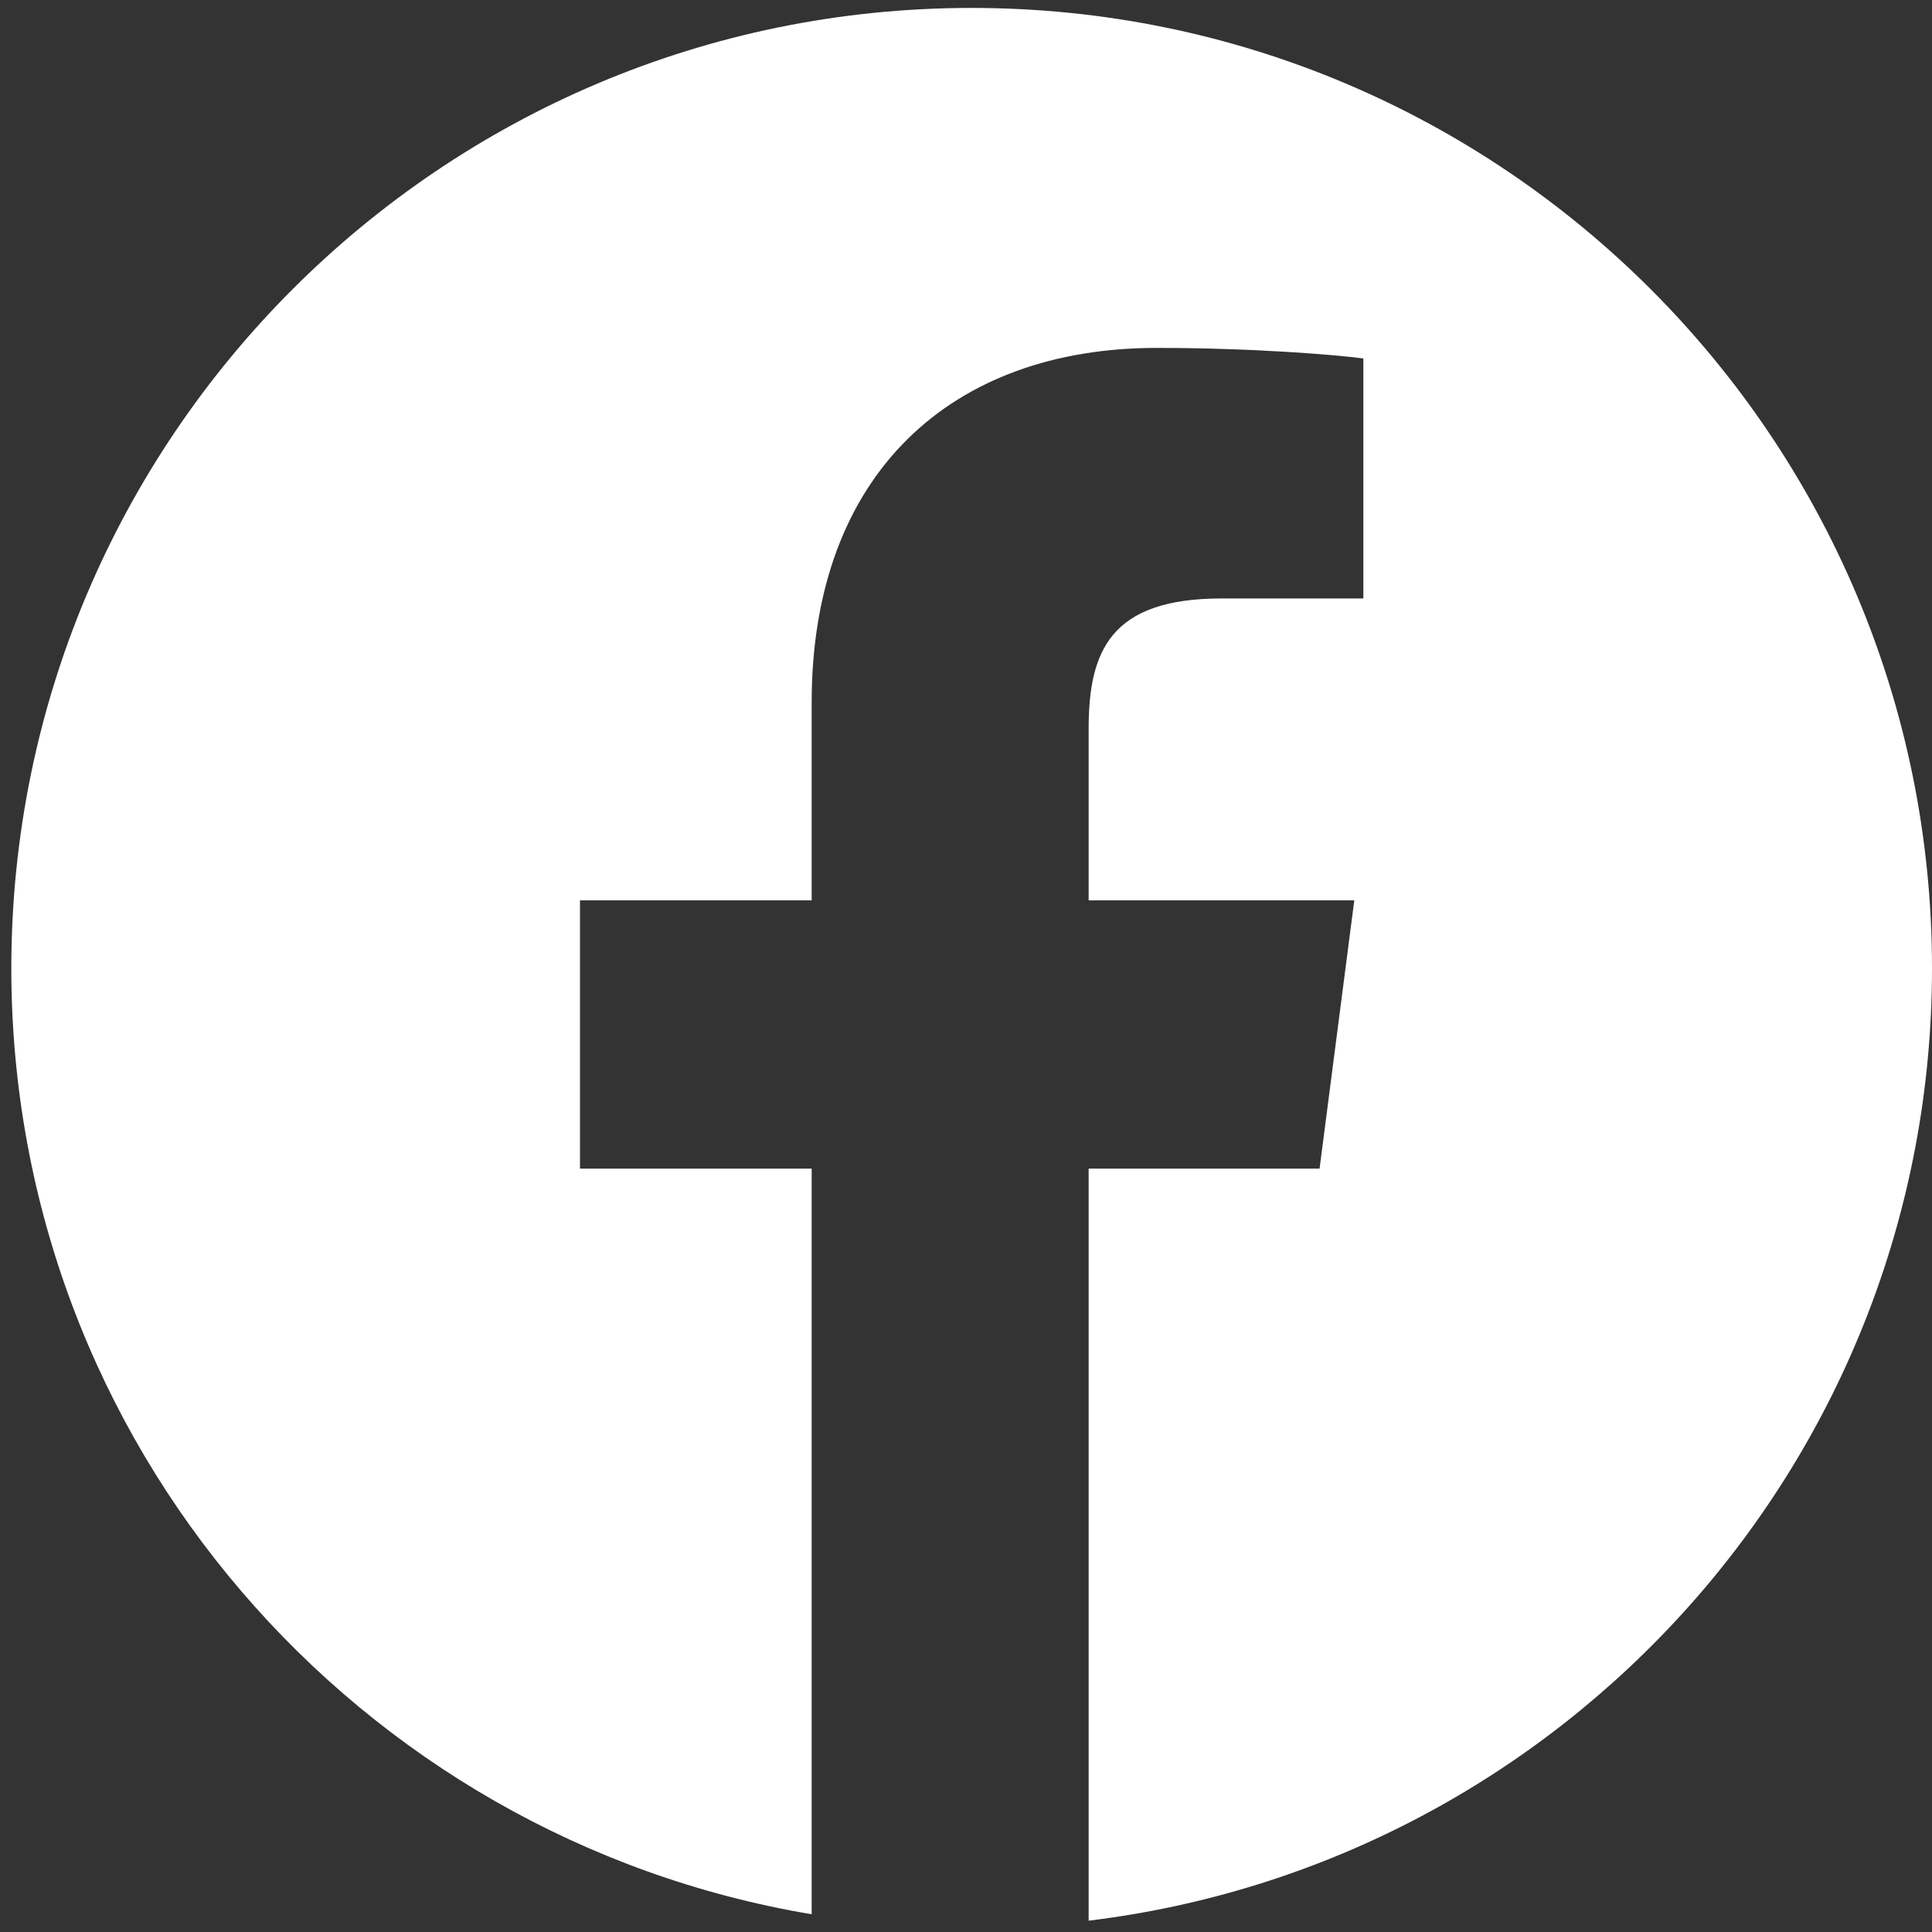 <?xml version="1.0" encoding="utf-8"?>
<!-- Generator: Adobe Illustrator 22.1.0, SVG Export Plug-In . SVG Version: 6.00 Build 0)  -->
<svg version="1.1" id="Capa_1" xmlns="http://www.w3.org/2000/svg" xmlns:xlink="http://www.w3.org/1999/xlink" x="0px" y="0px"
	 viewBox="0 0 512 512" style="enable-background:new 0 0 512 512;" xml:space="preserve">
<rect x="0" y="0" width="512" height="512" fill="#333333" stroke="none"/>
<style type="text/css">
	.st0{fill:#FFFFFF;}
</style>
<g>
	<path class="st0" d="M257.5,2.1C116.9,2.1,3,116.1,3,256.6c0,126.1,91.8,230.5,212.1,250.7V309.7h-61.4v-71.1h61.4v-52.4
		c0-60.8,37.2-94,91.4-94c26,0,48.3,1.9,54.8,2.8v63.6l-37.6,0c-29.5,0-35.2,14-35.2,34.6v45.4h70.4l-9.2,71.1h-61.2V509
		C414.4,493.7,512,386.6,512,256.6C512,116.1,398.1,2.1,257.5,2.1z"/>
</g>
</svg>
